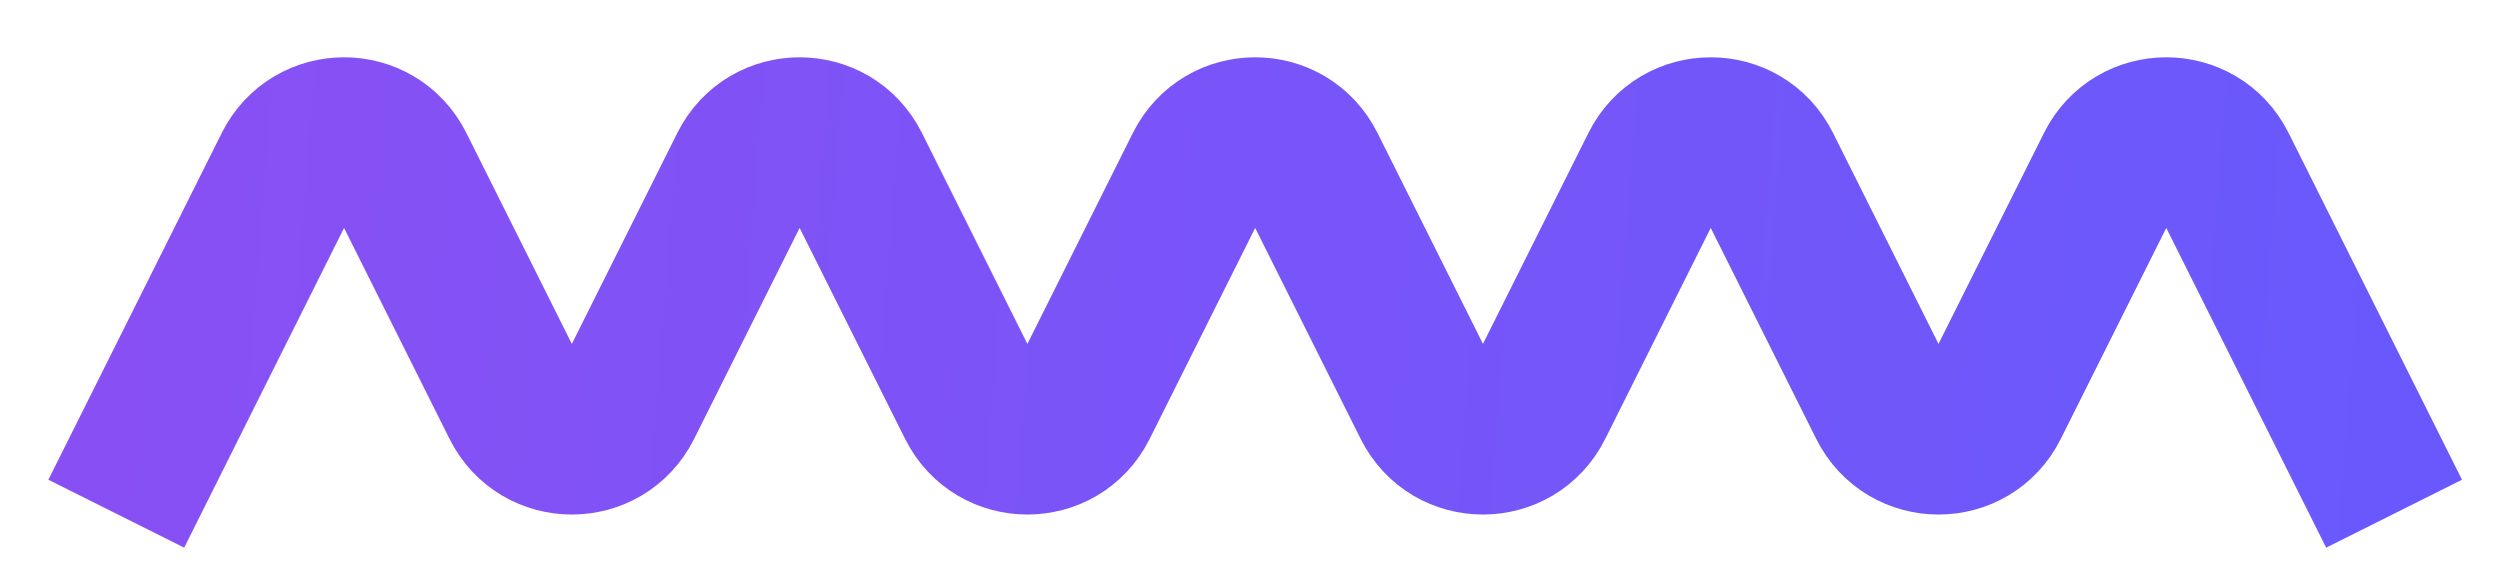 <svg width="86" height="20" viewBox="0 0 86 20" fill="none" xmlns="http://www.w3.org/2000/svg">
<path d="M4 17.671L9.967 5.738C10.737 4.198 12.934 4.198 13.704 5.738L17.802 13.933C18.572 15.473 20.77 15.473 21.54 13.933L25.638 5.738C26.408 4.198 28.606 4.198 29.376 5.738L33.473 13.933C34.243 15.473 36.441 15.473 37.211 13.933L41.309 5.738C42.079 4.198 44.277 4.198 45.047 5.738L49.145 13.933C49.914 15.473 52.112 15.473 52.882 13.933L56.98 5.738C57.75 4.198 59.948 4.198 60.718 5.738L64.816 13.933C65.586 15.473 67.783 15.473 68.553 13.933L72.651 5.738C73.421 4.198 75.619 4.198 76.389 5.738L82.356 17.671" stroke="url(#paint0_linear_3011_72070)" stroke-width="5.224"/>
<defs>
<linearGradient id="paint0_linear_3011_72070" x1="4" y1="8.901" x2="81.966" y2="14.936" gradientUnits="userSpaceOnUse">
<stop stop-color="#8850F4"/>
<stop offset="1" stop-color="#6959FC"/>
</linearGradient>
</defs>
</svg>
